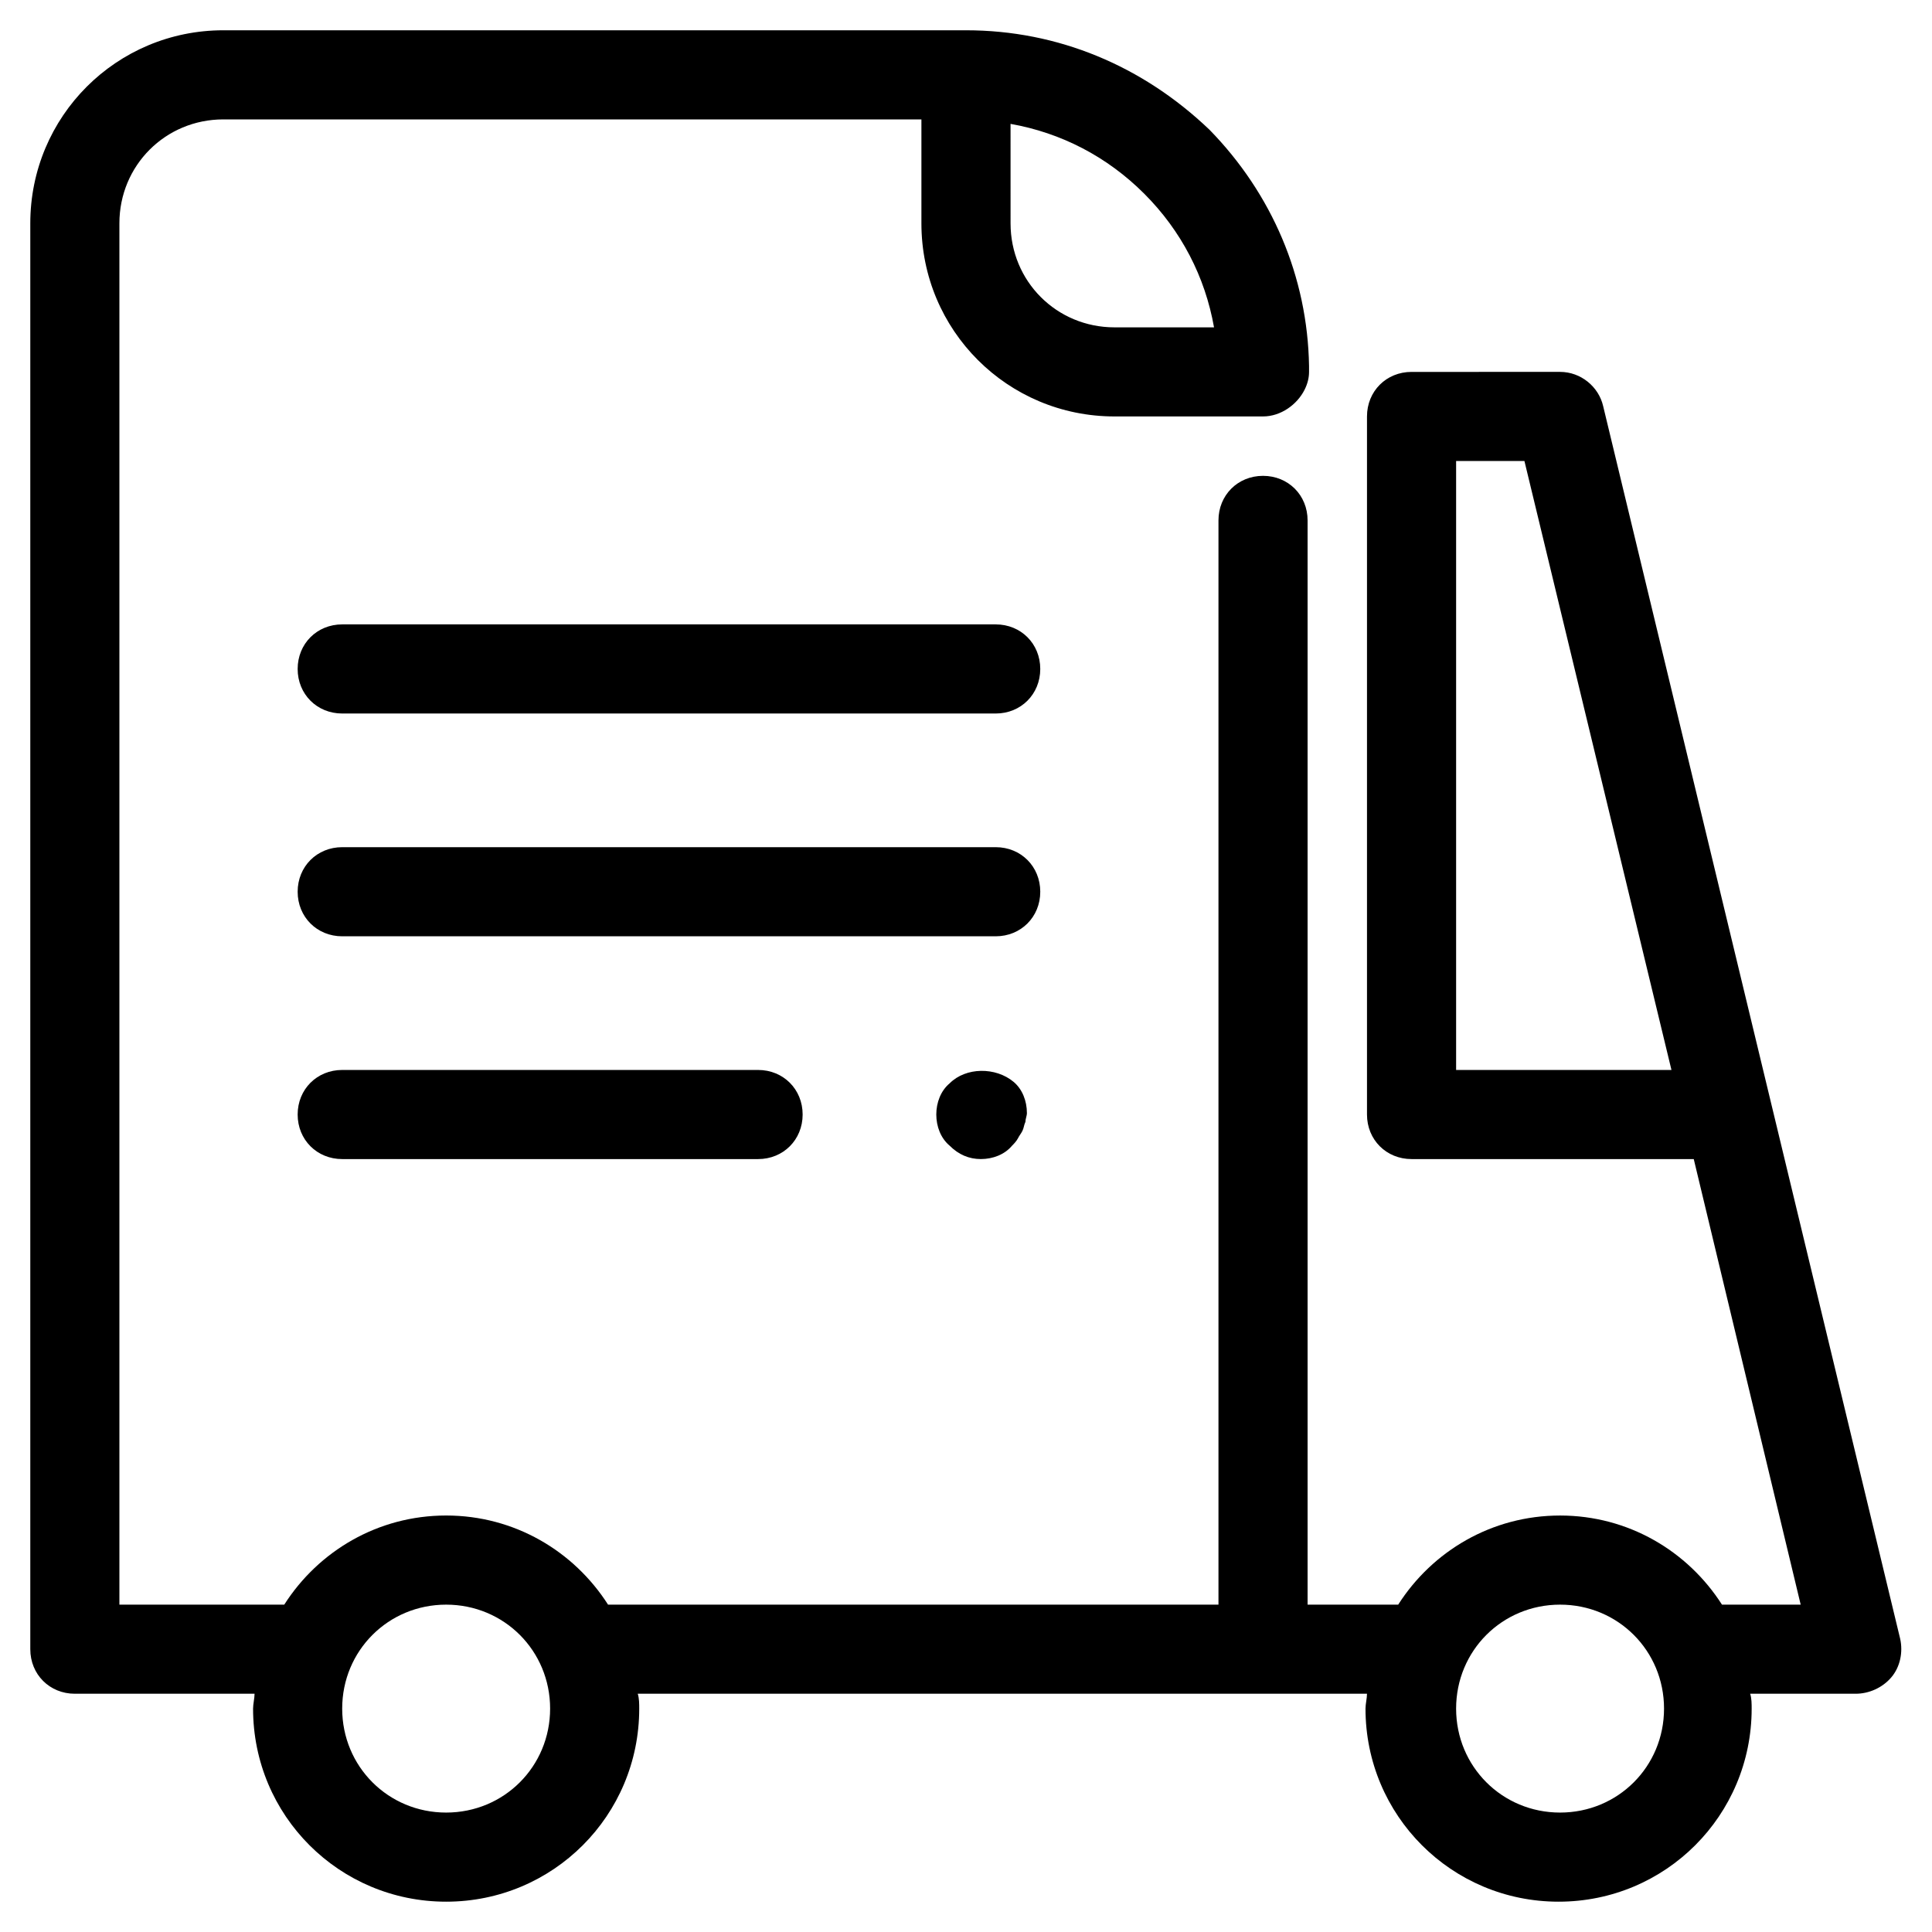 <?xml version="1.0" encoding="UTF-8"?>
<!-- Uploaded to: ICON Repo, www.iconrepo.com, Generator: ICON Repo Mixer Tools -->
<svg fill="#000000" width="800px" height="800px" version="1.1" viewBox="144 144 512 512" xmlns="http://www.w3.org/2000/svg">
 <g>
  <path d="m407.87 309.47h-173.18c-6.691 0-11.809 5.117-11.809 11.809s5.117 11.809 11.809 11.809h173.18c6.691 0 11.809-5.117 11.809-11.809s-5.117-11.809-11.809-11.809z"/>
  <path d="m419.68 380.32c0-6.691-5.117-11.809-11.809-11.809h-173.18c-6.691 0-11.809 5.117-11.809 11.809 0 6.691 5.117 11.809 11.809 11.809h173.18c6.691-0.004 11.809-5.121 11.809-11.809z"/>
  <path d="m234.69 427.55c-6.691 0-11.809 5.117-11.809 11.809s5.117 11.809 11.809 11.809h110.21c6.691 0 11.809-5.117 11.809-11.809s-5.117-11.809-11.809-11.809z"/>
  <path d="m395.67 431.09c-2.359 1.969-3.543 5.117-3.543 8.266s1.18 6.297 3.543 8.266c2.363 2.363 5.117 3.543 8.266 3.543 3.148 0 6.297-1.18 8.266-3.543 0.395-0.395 1.18-1.18 1.574-1.969 0.395-0.789 0.789-1.18 1.18-1.969 0.395-0.789 0.395-1.574 0.789-2.363 0-0.789 0.395-1.574 0.395-2.363 0-3.148-1.18-6.297-3.543-8.266-4.723-3.934-12.594-3.934-16.926 0.398z"/>
  <path d="m568.85 251.61c-1.18-5.117-5.902-9.055-11.414-9.055l-39.359 0.004c-6.691 0-11.809 5.117-11.809 11.809v184.99c0 6.691 5.117 11.809 11.809 11.809h74.785l28.34 118.08h-20.859c-9.055-14.168-24.797-23.617-42.902-23.617-18.105 0-33.852 9.445-42.902 23.617l-24.012-0.004v-287.33c0-6.691-5.117-11.809-11.809-11.809s-11.809 5.117-11.809 11.809v287.33h-161.77c-9.055-14.168-24.797-23.617-42.902-23.617s-33.852 9.445-42.902 23.617h-43.691v-366.05c0-15.352 12.203-27.551 27.551-27.551h184.99v27.551c0 28.34 22.828 51.168 51.168 51.168h37.785 1.574c4.723 0 9.055-3.148 11.02-7.086 0.789-1.574 1.18-3.148 1.18-4.723v-1.574c-0.395-23.617-9.84-45.656-26.371-62.582-17.707-16.926-40.141-26.371-64.543-26.371h-196.8c-28.34 0-51.168 22.828-51.168 51.168v377.86c0 6.691 5.117 11.809 11.809 11.809h47.625c0 1.18-0.395 2.754-0.395 3.938 0 28.34 22.828 51.168 51.168 51.168 28.34 0 51.168-22.828 51.168-51.168 0-1.18 0-2.754-0.395-3.938h193.26c0 1.18-0.395 2.754-0.395 3.938 0 28.34 22.828 51.168 51.168 51.168 28.34 0 51.168-22.828 51.168-51.168 0-1.18 0-2.754-0.395-3.938h27.945c3.543 0 7.086-1.574 9.445-4.328 2.363-2.754 3.148-6.691 2.363-10.234zm-38.965 175.94v-161.38h18.105l38.965 161.38zm-118.08-250.72c13.383 2.363 25.586 8.66 35.426 18.5 9.84 9.84 16.137 22.043 18.5 35.426l-26.371-0.004c-15.352 0-27.551-12.203-27.551-27.551zm-149.57 447.52c-15.352 0-27.551-12.203-27.551-27.551 0-15.352 12.203-27.551 27.551-27.551 15.352 0 27.551 12.203 27.551 27.551 0 15.348-12.199 27.551-27.551 27.551zm295.2 0c-15.352 0-27.551-12.203-27.551-27.551 0-15.352 12.203-27.551 27.551-27.551 15.352 0 27.551 12.203 27.551 27.551 0.004 15.348-12.199 27.551-27.551 27.551z"/>
 </g>
</svg>